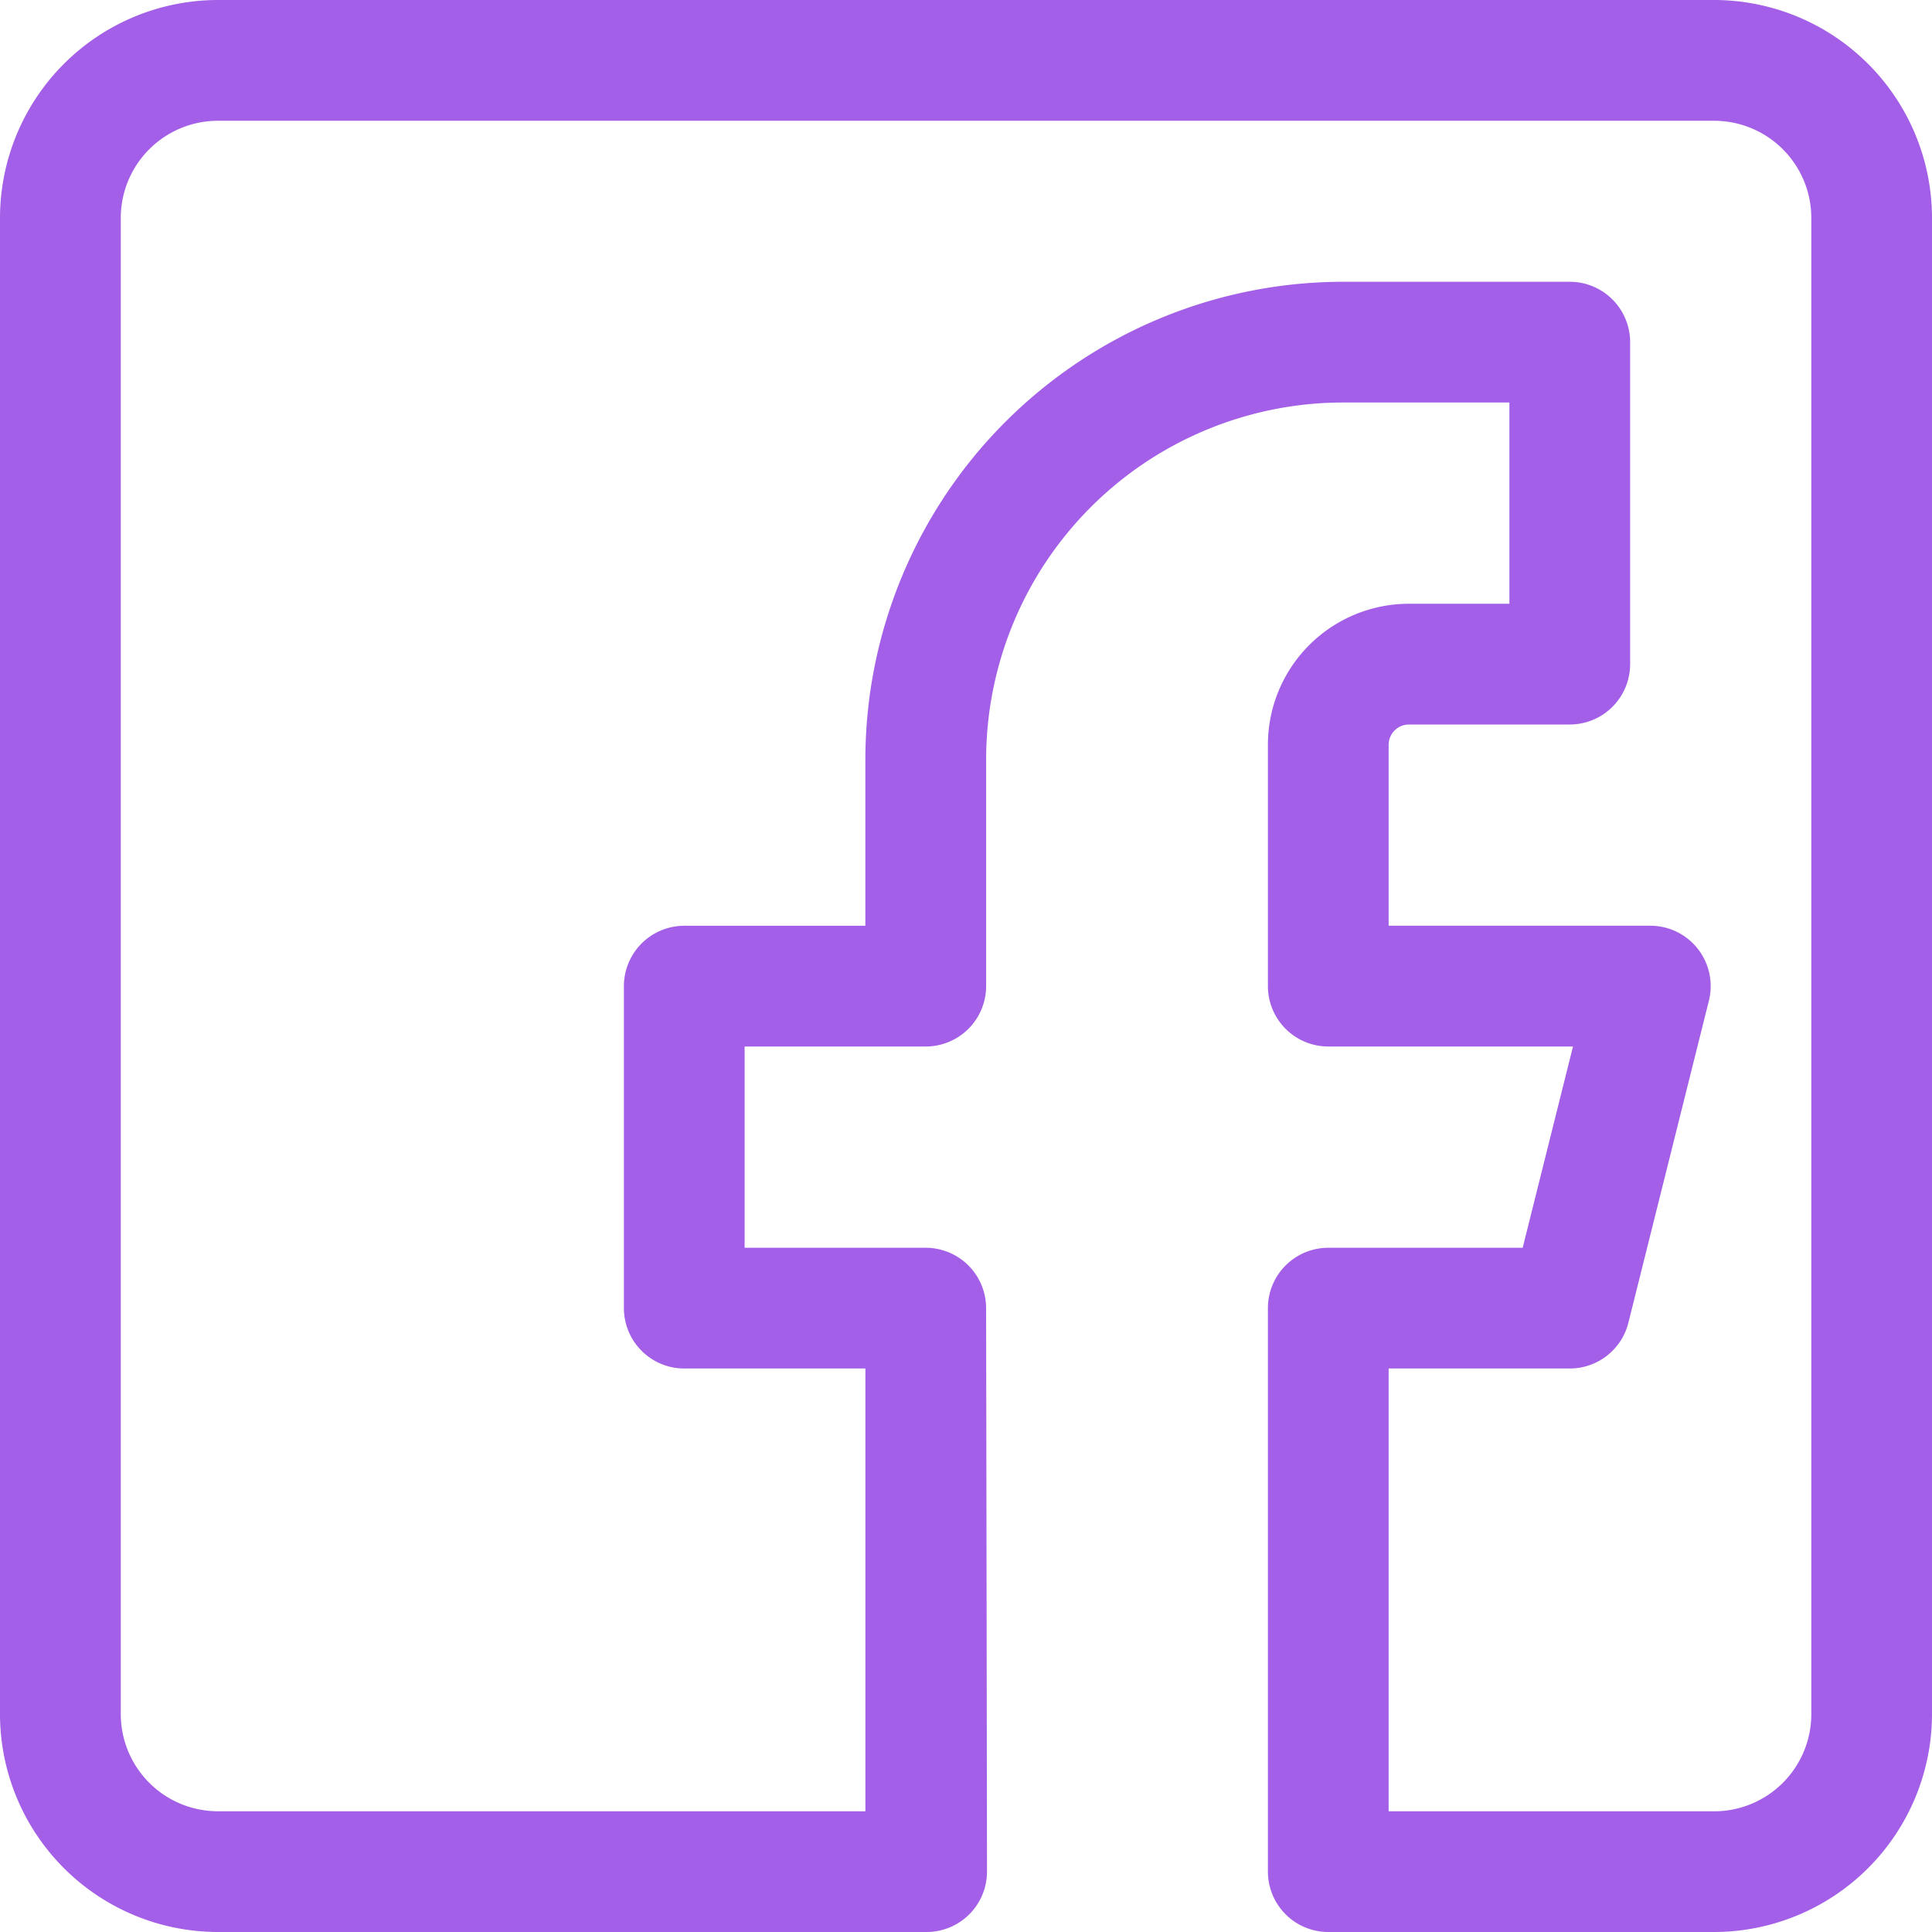 <svg xmlns="http://www.w3.org/2000/svg" width="45" height="45" viewBox="0 0 45 45">
  <path id="facebook_2_" data-name="facebook (2)" d="M5.076,45H21.583a1.407,1.407,0,0,0,1.406-1.406c0-.3-.019-12.825-.021-13.125a1.407,1.407,0,0,0-1.406-1.406H17.344V24.375h4.219a1.407,1.407,0,0,0,1.406-1.406V17.687a8.322,8.322,0,0,1,8.312-8.312h3.876v4.688H32.813a3.285,3.285,0,0,0-3.281,3.281v5.625a1.407,1.407,0,0,0,1.406,1.406h5.7l-1.172,4.688H30.938a1.407,1.407,0,0,0-1.406,1.406V43.594A1.407,1.407,0,0,0,30.938,45h8.987A5.081,5.081,0,0,0,45,39.924V5.076A5.081,5.081,0,0,0,39.924,0H5.076A5.081,5.081,0,0,0,0,5.076V39.926A5.08,5.08,0,0,0,5.076,45ZM2.813,5.076A2.265,2.265,0,0,1,5.076,2.813H39.926a2.265,2.265,0,0,1,2.263,2.263V39.926a2.265,2.265,0,0,1-2.263,2.263H32.344V31.875h4.219a1.408,1.408,0,0,0,1.365-1.065l1.875-7.5a1.406,1.406,0,0,0-1.365-1.748H32.344V17.344a.474.474,0,0,1,.469-.469h3.75a1.407,1.407,0,0,0,1.406-1.406v-7.5a1.407,1.407,0,0,0-1.406-1.406H31.281A11.138,11.138,0,0,0,20.156,17.687v3.876H15.938a1.407,1.407,0,0,0-1.406,1.406v7.5a1.407,1.407,0,0,0,1.406,1.406h4.219V42.188H5.076a2.265,2.265,0,0,1-2.263-2.263Z" fill="#a35fe7"/>
</svg>
